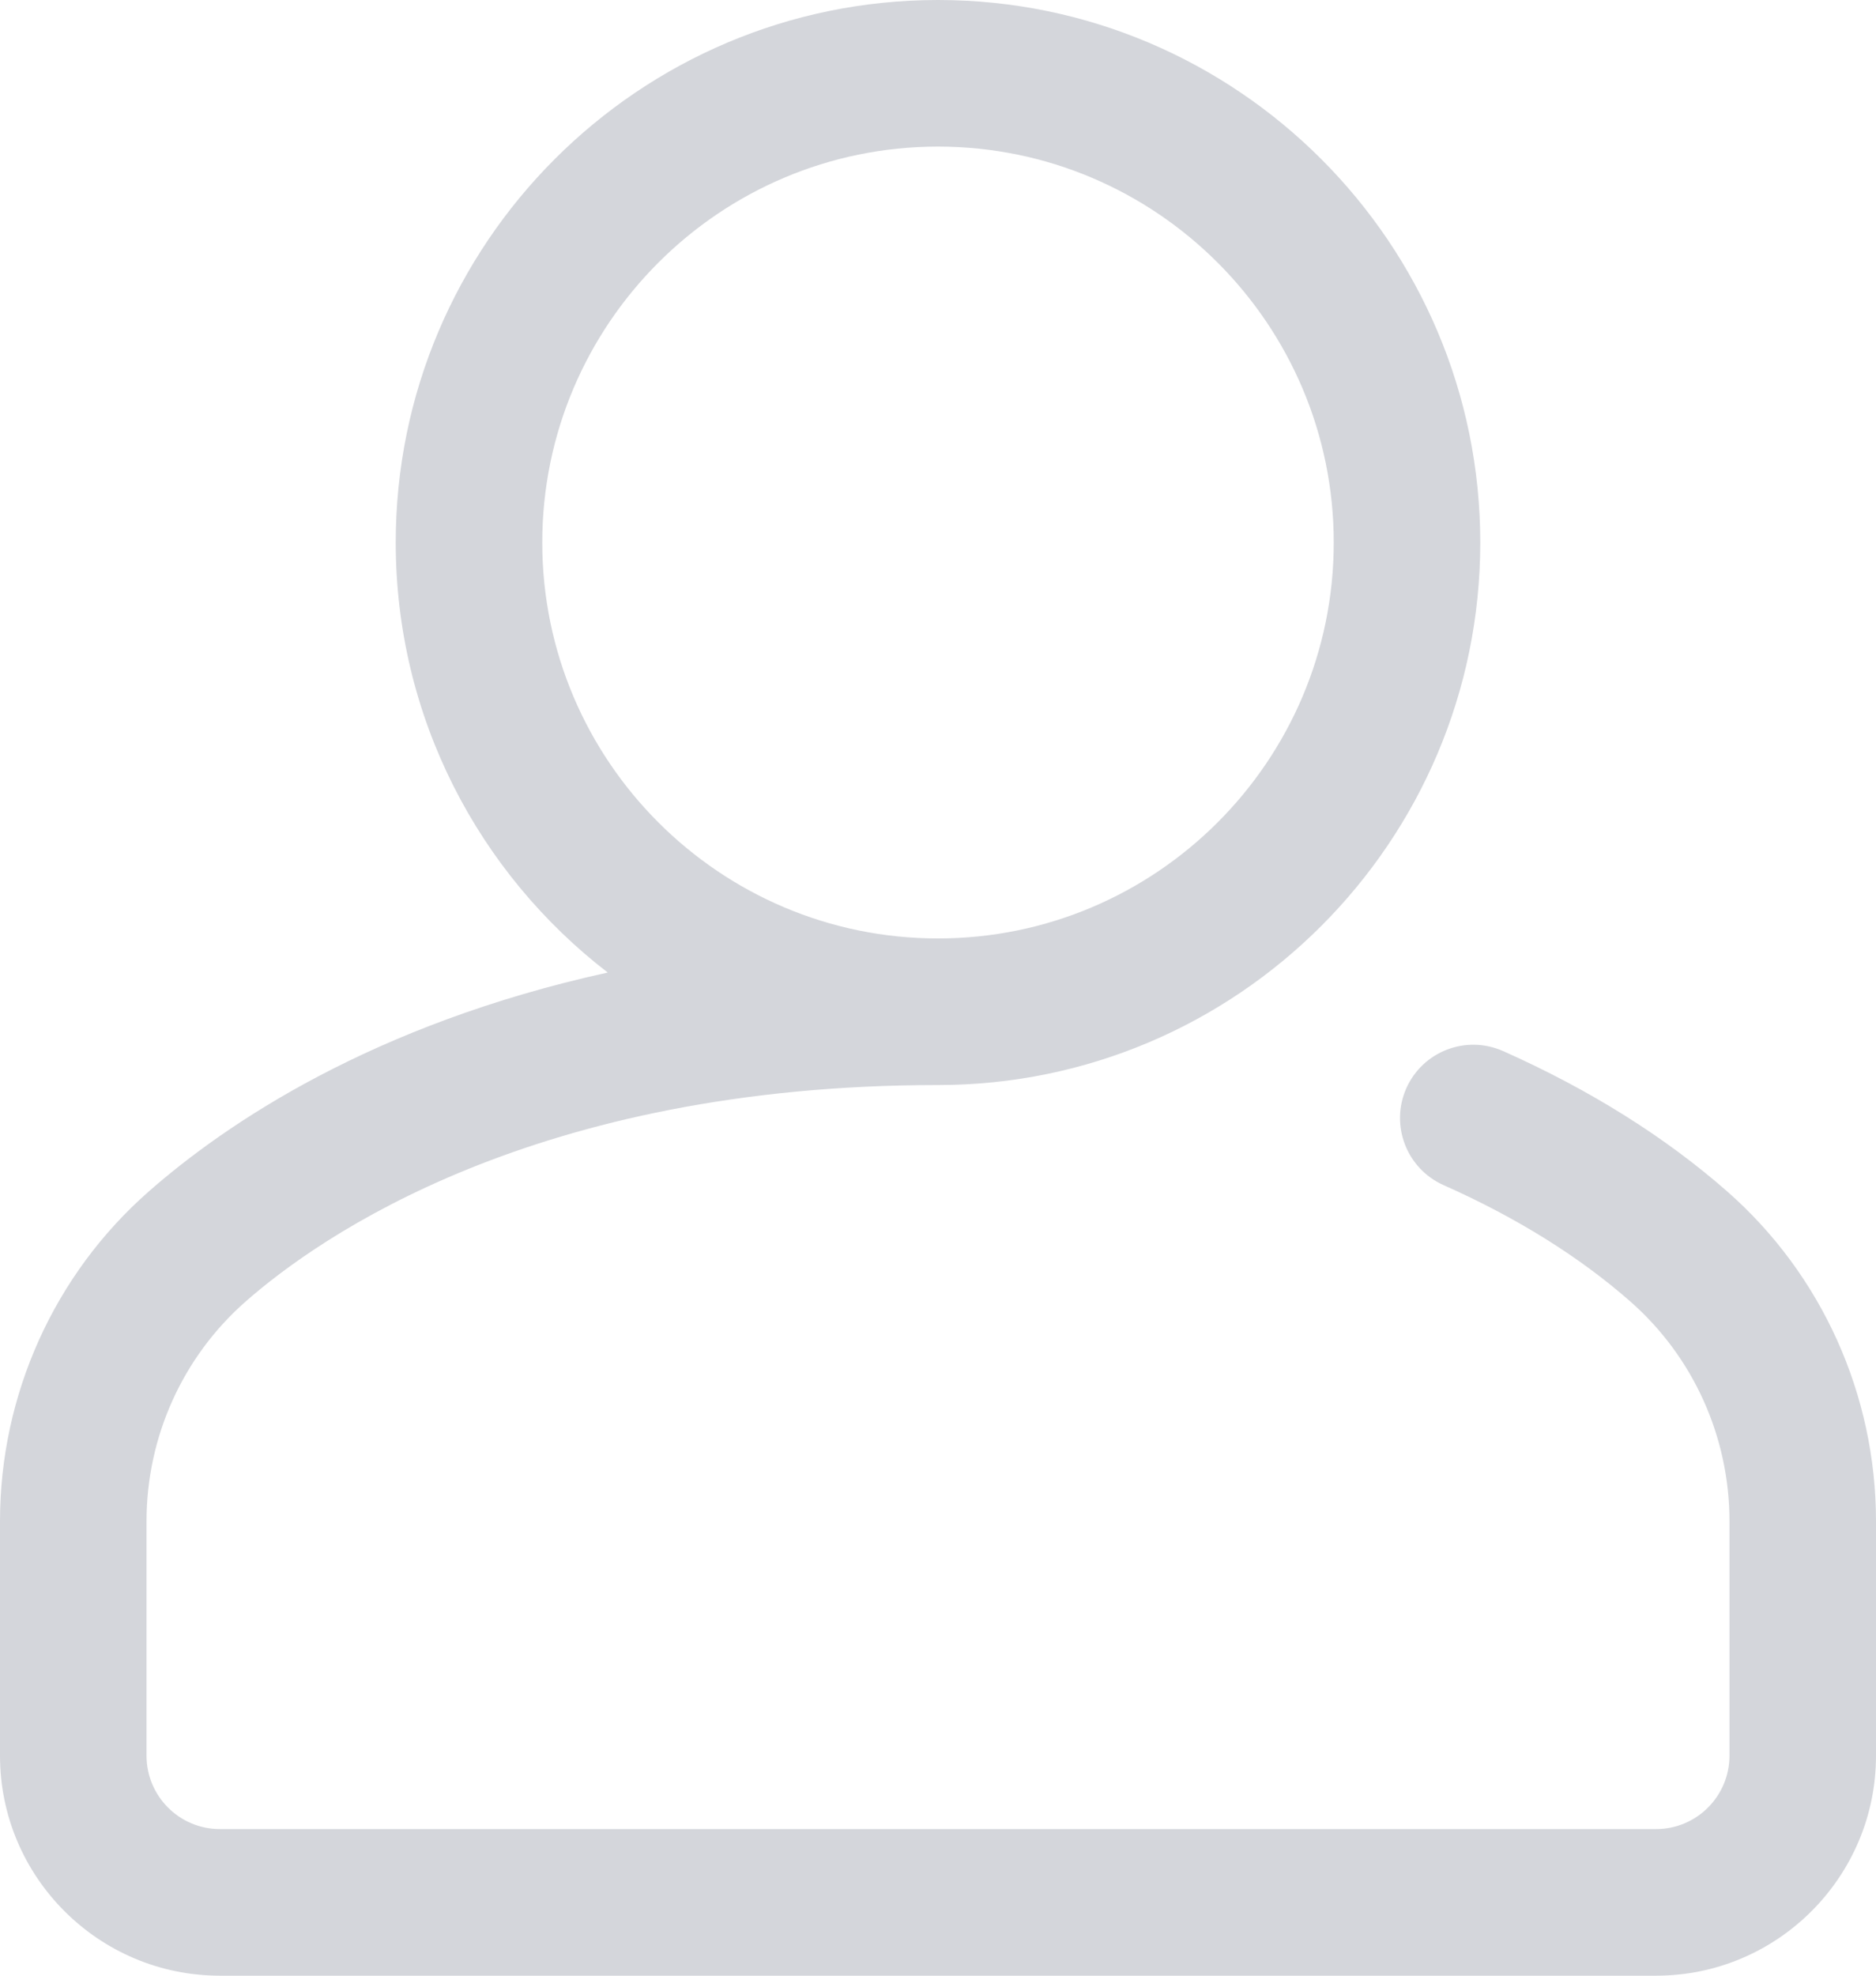 <svg width="19" height="20" viewBox="0 0 19 20" fill="none" xmlns="http://www.w3.org/2000/svg">
<path d="M17.493 12.061C16.863 11.508 16.099 11.03 15.223 10.64C14.848 10.474 14.41 10.642 14.243 11.017C14.077 11.392 14.246 11.83 14.62 11.997C15.359 12.325 15.996 12.722 16.513 13.176C17.15 13.736 17.516 14.546 17.516 15.4V17.773C17.516 18.183 17.183 18.516 16.773 18.516H2.227C1.817 18.516 1.484 18.183 1.484 17.773V15.4C1.484 14.546 1.85 13.736 2.487 13.176C3.237 12.517 5.422 10.984 9.5 10.984C12.528 10.984 14.992 8.521 14.992 5.492C14.992 2.464 12.528 0 9.5 0C6.472 0 4.008 2.464 4.008 5.492C4.008 7.263 4.85 8.84 6.155 9.845C3.767 10.37 2.283 11.38 1.507 12.061C0.549 12.902 0 14.12 0 15.4V17.773C0 19.001 0.999 20 2.227 20H16.773C18.001 20 19 19.001 19 17.773V15.4C19 14.12 18.451 12.902 17.493 12.061ZM5.492 5.492C5.492 3.282 7.29 1.484 9.5 1.484C11.71 1.484 13.508 3.282 13.508 5.492C13.508 7.702 11.71 9.5 9.5 9.5C7.29 9.5 5.492 7.702 5.492 5.492Z" fill="#D4D6DB"/>
</svg>

